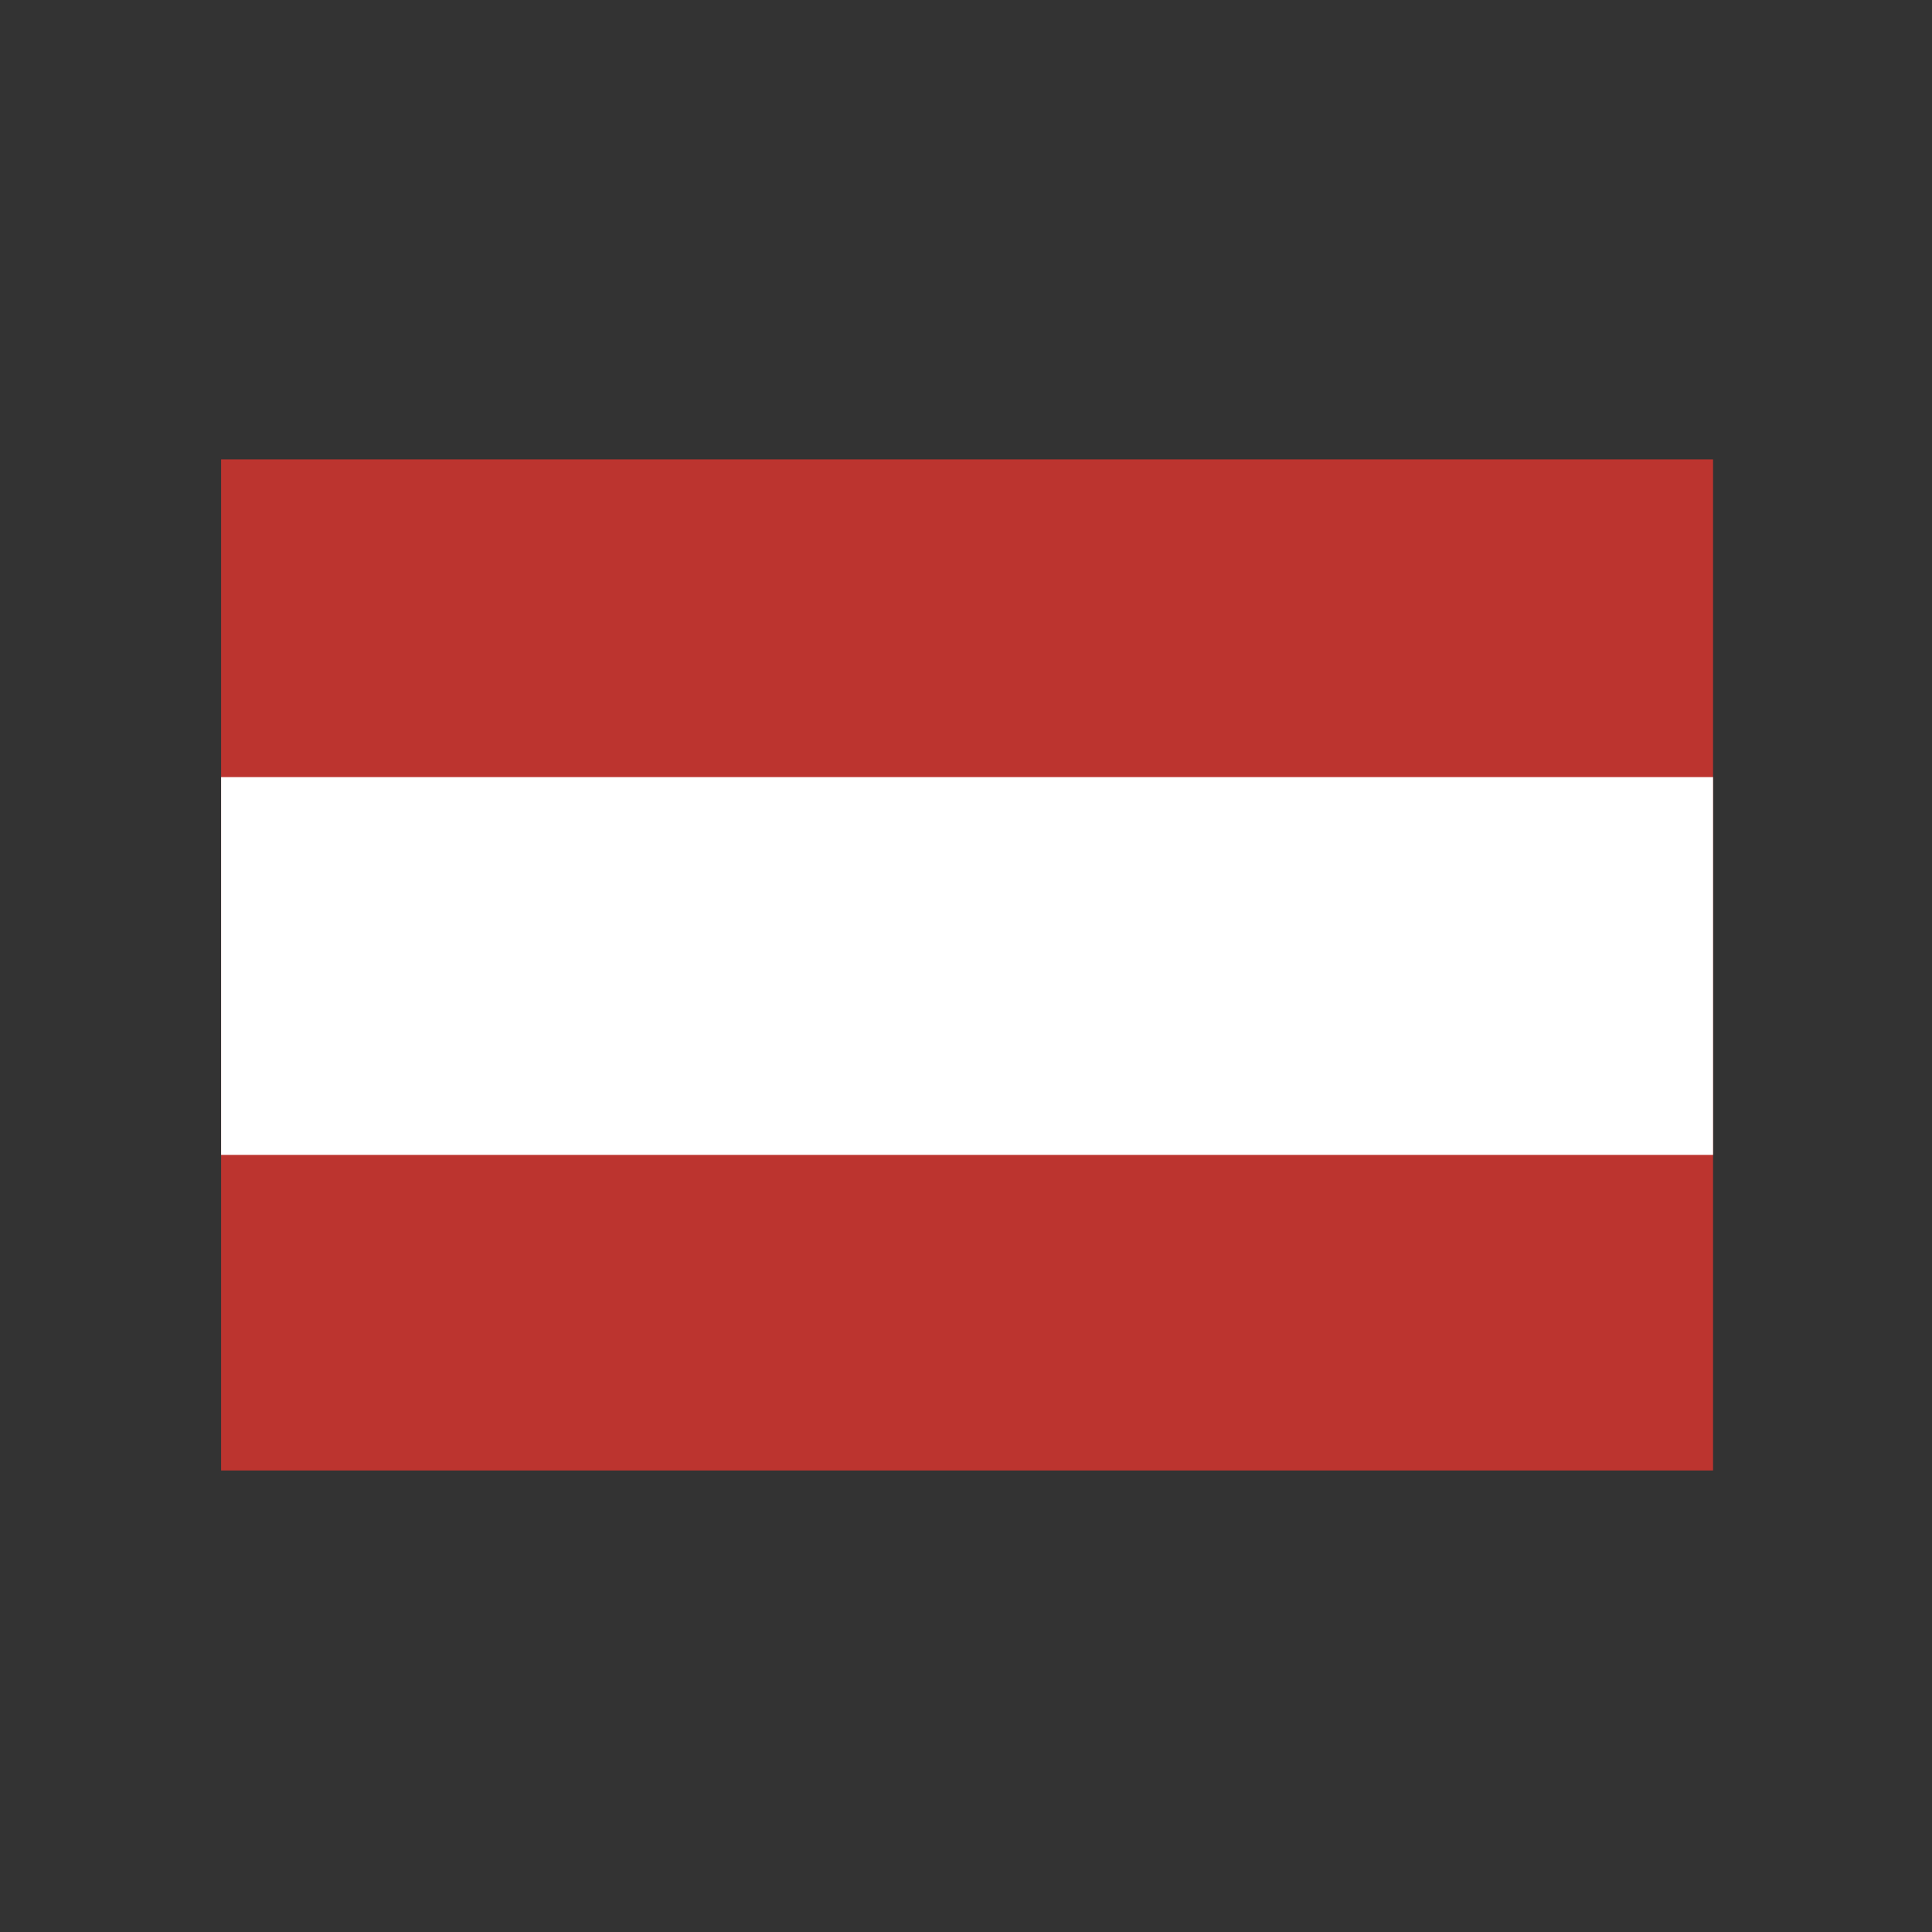 <?xml version="1.0" encoding="utf-8"?>
<!-- Generator: Adobe Illustrator 22.1.0, SVG Export Plug-In . SVG Version: 6.00 Build 0)  -->
<svg version="1.1" id="Livello_1" xmlns="http://www.w3.org/2000/svg" xmlns:xlink="http://www.w3.org/1999/xlink" x="0px" y="0px"
	 viewBox="0 0 90 90" style="enable-background:new 0 0 90 90;" xml:space="preserve">
<rect x="0" y="0" width="90" height="90" fill="#333333" stroke="none"/>
<style type="text/css">
	.st0{fill:#BC342F;}
	.st1{fill:#FFFFFF;}
</style>
<rect x="21.4" y="10.2" transform="matrix(-1.836970e-16 1 -1 -1.836970e-16 90 7.105427e-15)" class="st0" width="47.1" height="69.5"/>
<rect x="36.2" y="10.2" transform="matrix(-1.836970e-16 1 -1 -1.836970e-16 90 7.105427e-15)" class="st1" width="17.6" height="69.5"/>
</svg>
